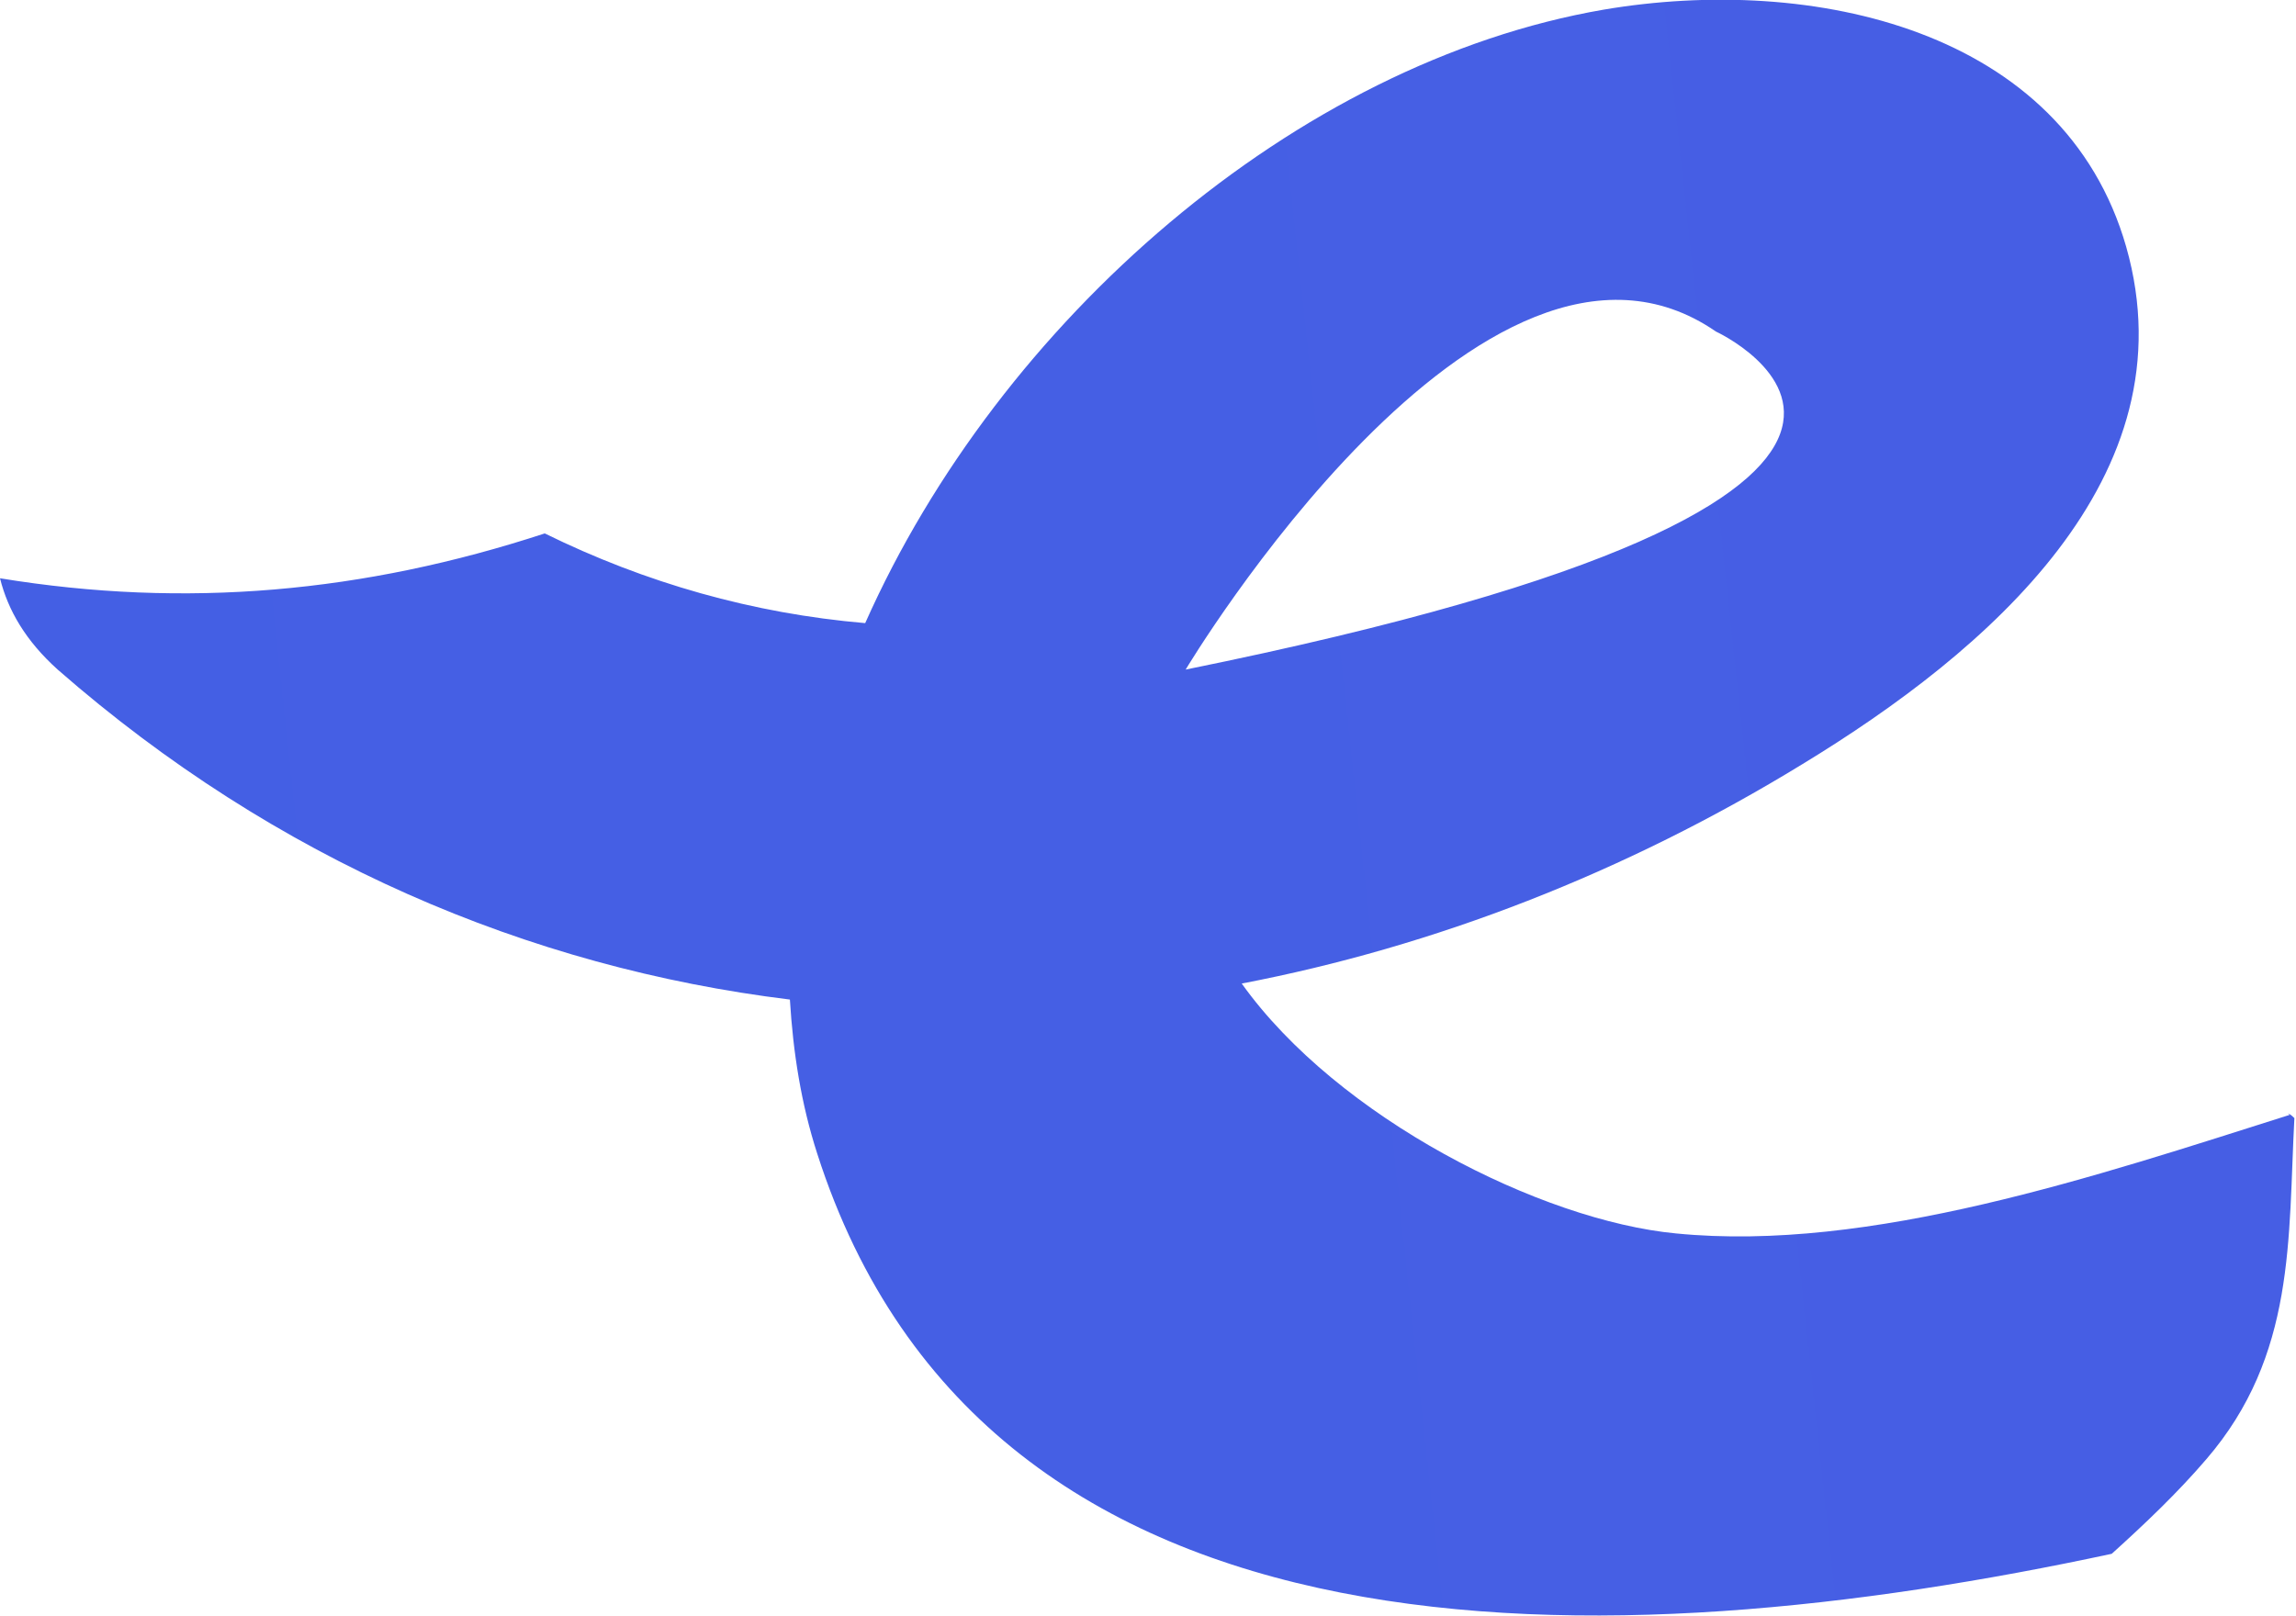 <svg viewBox="0 0 14.33 10.09" xmlns="http://www.w3.org/2000/svg" xmlns:xlink="http://www.w3.org/1999/xlink"><linearGradient id="a" gradientUnits="userSpaceOnUse" x1="-27.62" x2="326.94" y1="9.14" y2="-28.9"><stop offset="0" stop-color="#4d64ad"/><stop offset="0" stop-color="#4061e4"/><stop offset="1" stop-color="#764ae4"/></linearGradient><path d="m14.29 6.96c-1.2.38-2.62.86-3.83.74-.84-.08-2.11-.72-2.71-1.56 1.2-.23 2.39-.69 3.5-1.37 1.15-.7 2.43-1.79 2.02-3.23-.39-1.36-1.96-1.7-3.26-1.48-1.92.33-3.77 1.94-4.61 3.83-.7-.06-1.37-.25-2-.56-1.13.37-2.24.47-3.4.28.05.2.16.39.36.57 1.36 1.19 2.94 1.86 4.57 2.06.02.33.07.65.17.96 1.06 3.31 4.96 3.17 8.08 2.5.21-.19.41-.38.59-.59.56-.65.51-1.38.55-2.13-.01-.01-.02-.02-.04-.03zm-3.58-4.89s2.17 1-3.31 2.11c0 0 1.86-3.11 3.31-2.11z" fill="url(#a)"/></svg>